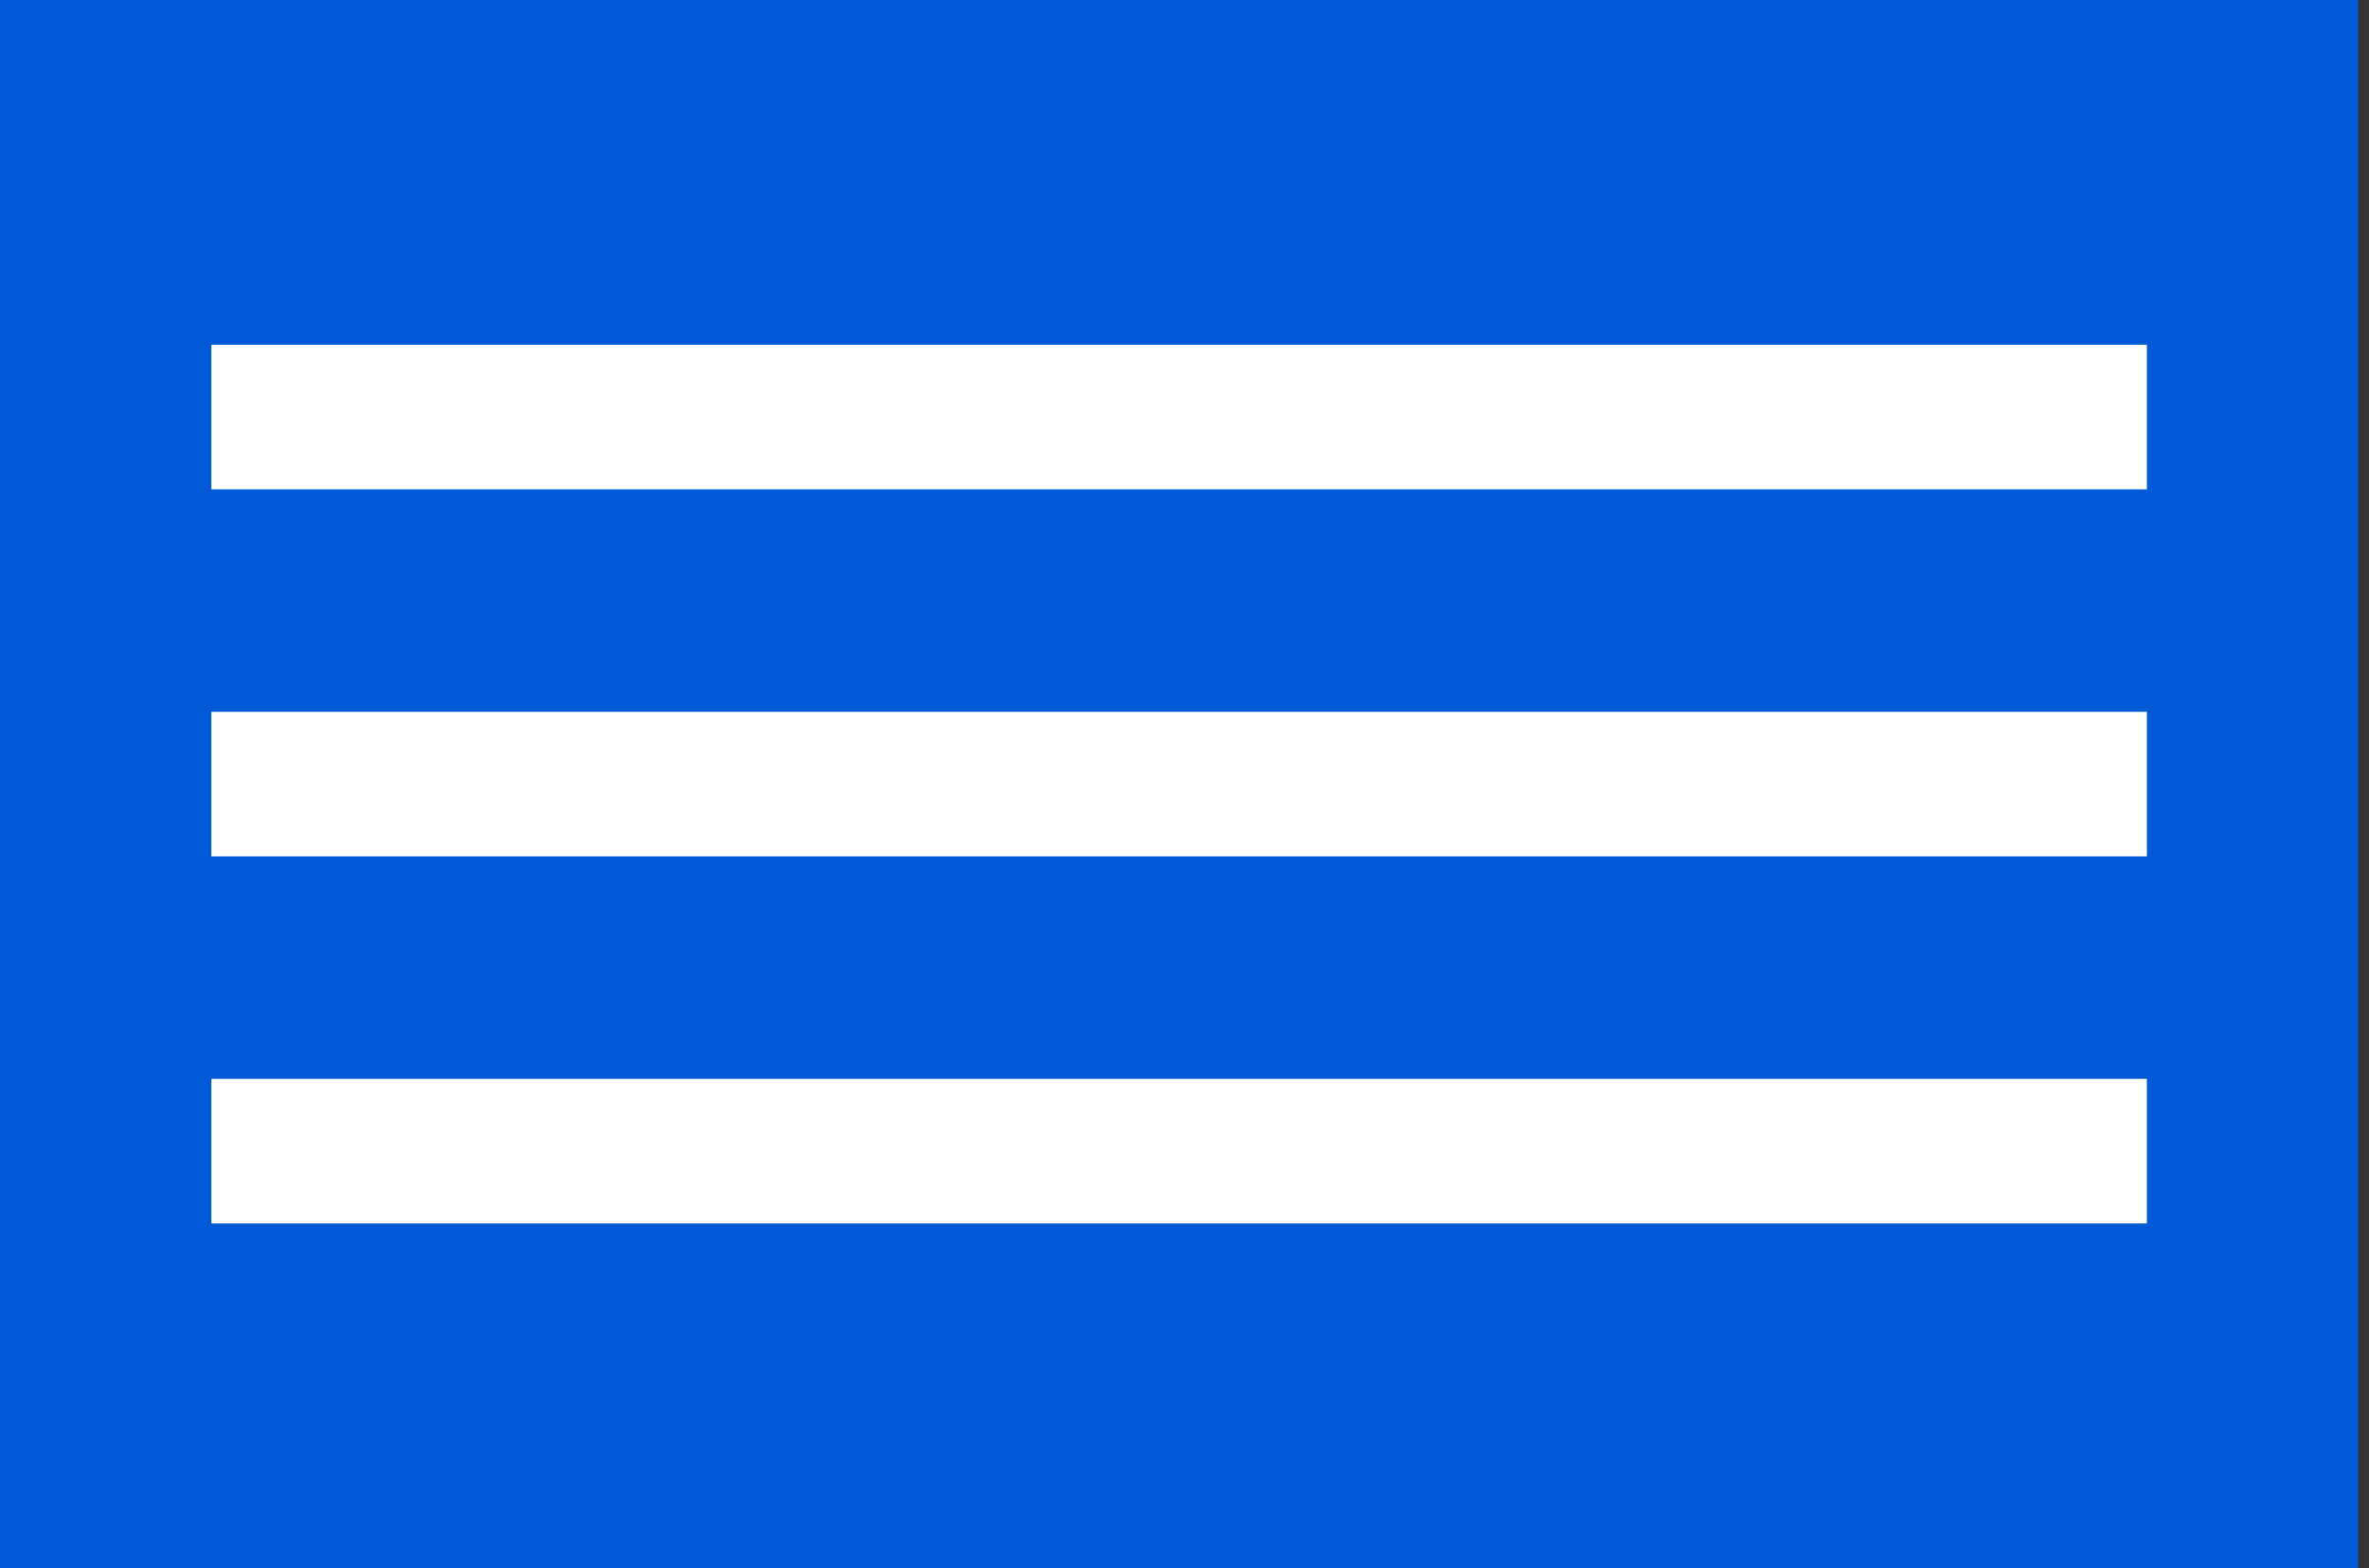 <?xml version="1.0" encoding="UTF-8"?> <svg xmlns="http://www.w3.org/2000/svg" width="145" height="96" viewBox="0 0 145 96" fill="none"><rect x="0" y="0" width="145" height="96" fill="#333333" stroke="none"/> <rect width="144.34" height="96" fill="#0059D7"></rect> <rect x="12.936" y="21.106" width="118.468" height="8.851" fill="white"></rect> <rect x="12.936" y="43.575" width="118.468" height="8.851" fill="white"></rect> <rect x="12.936" y="66.043" width="118.468" height="8.851" fill="white"></rect> </svg> 
